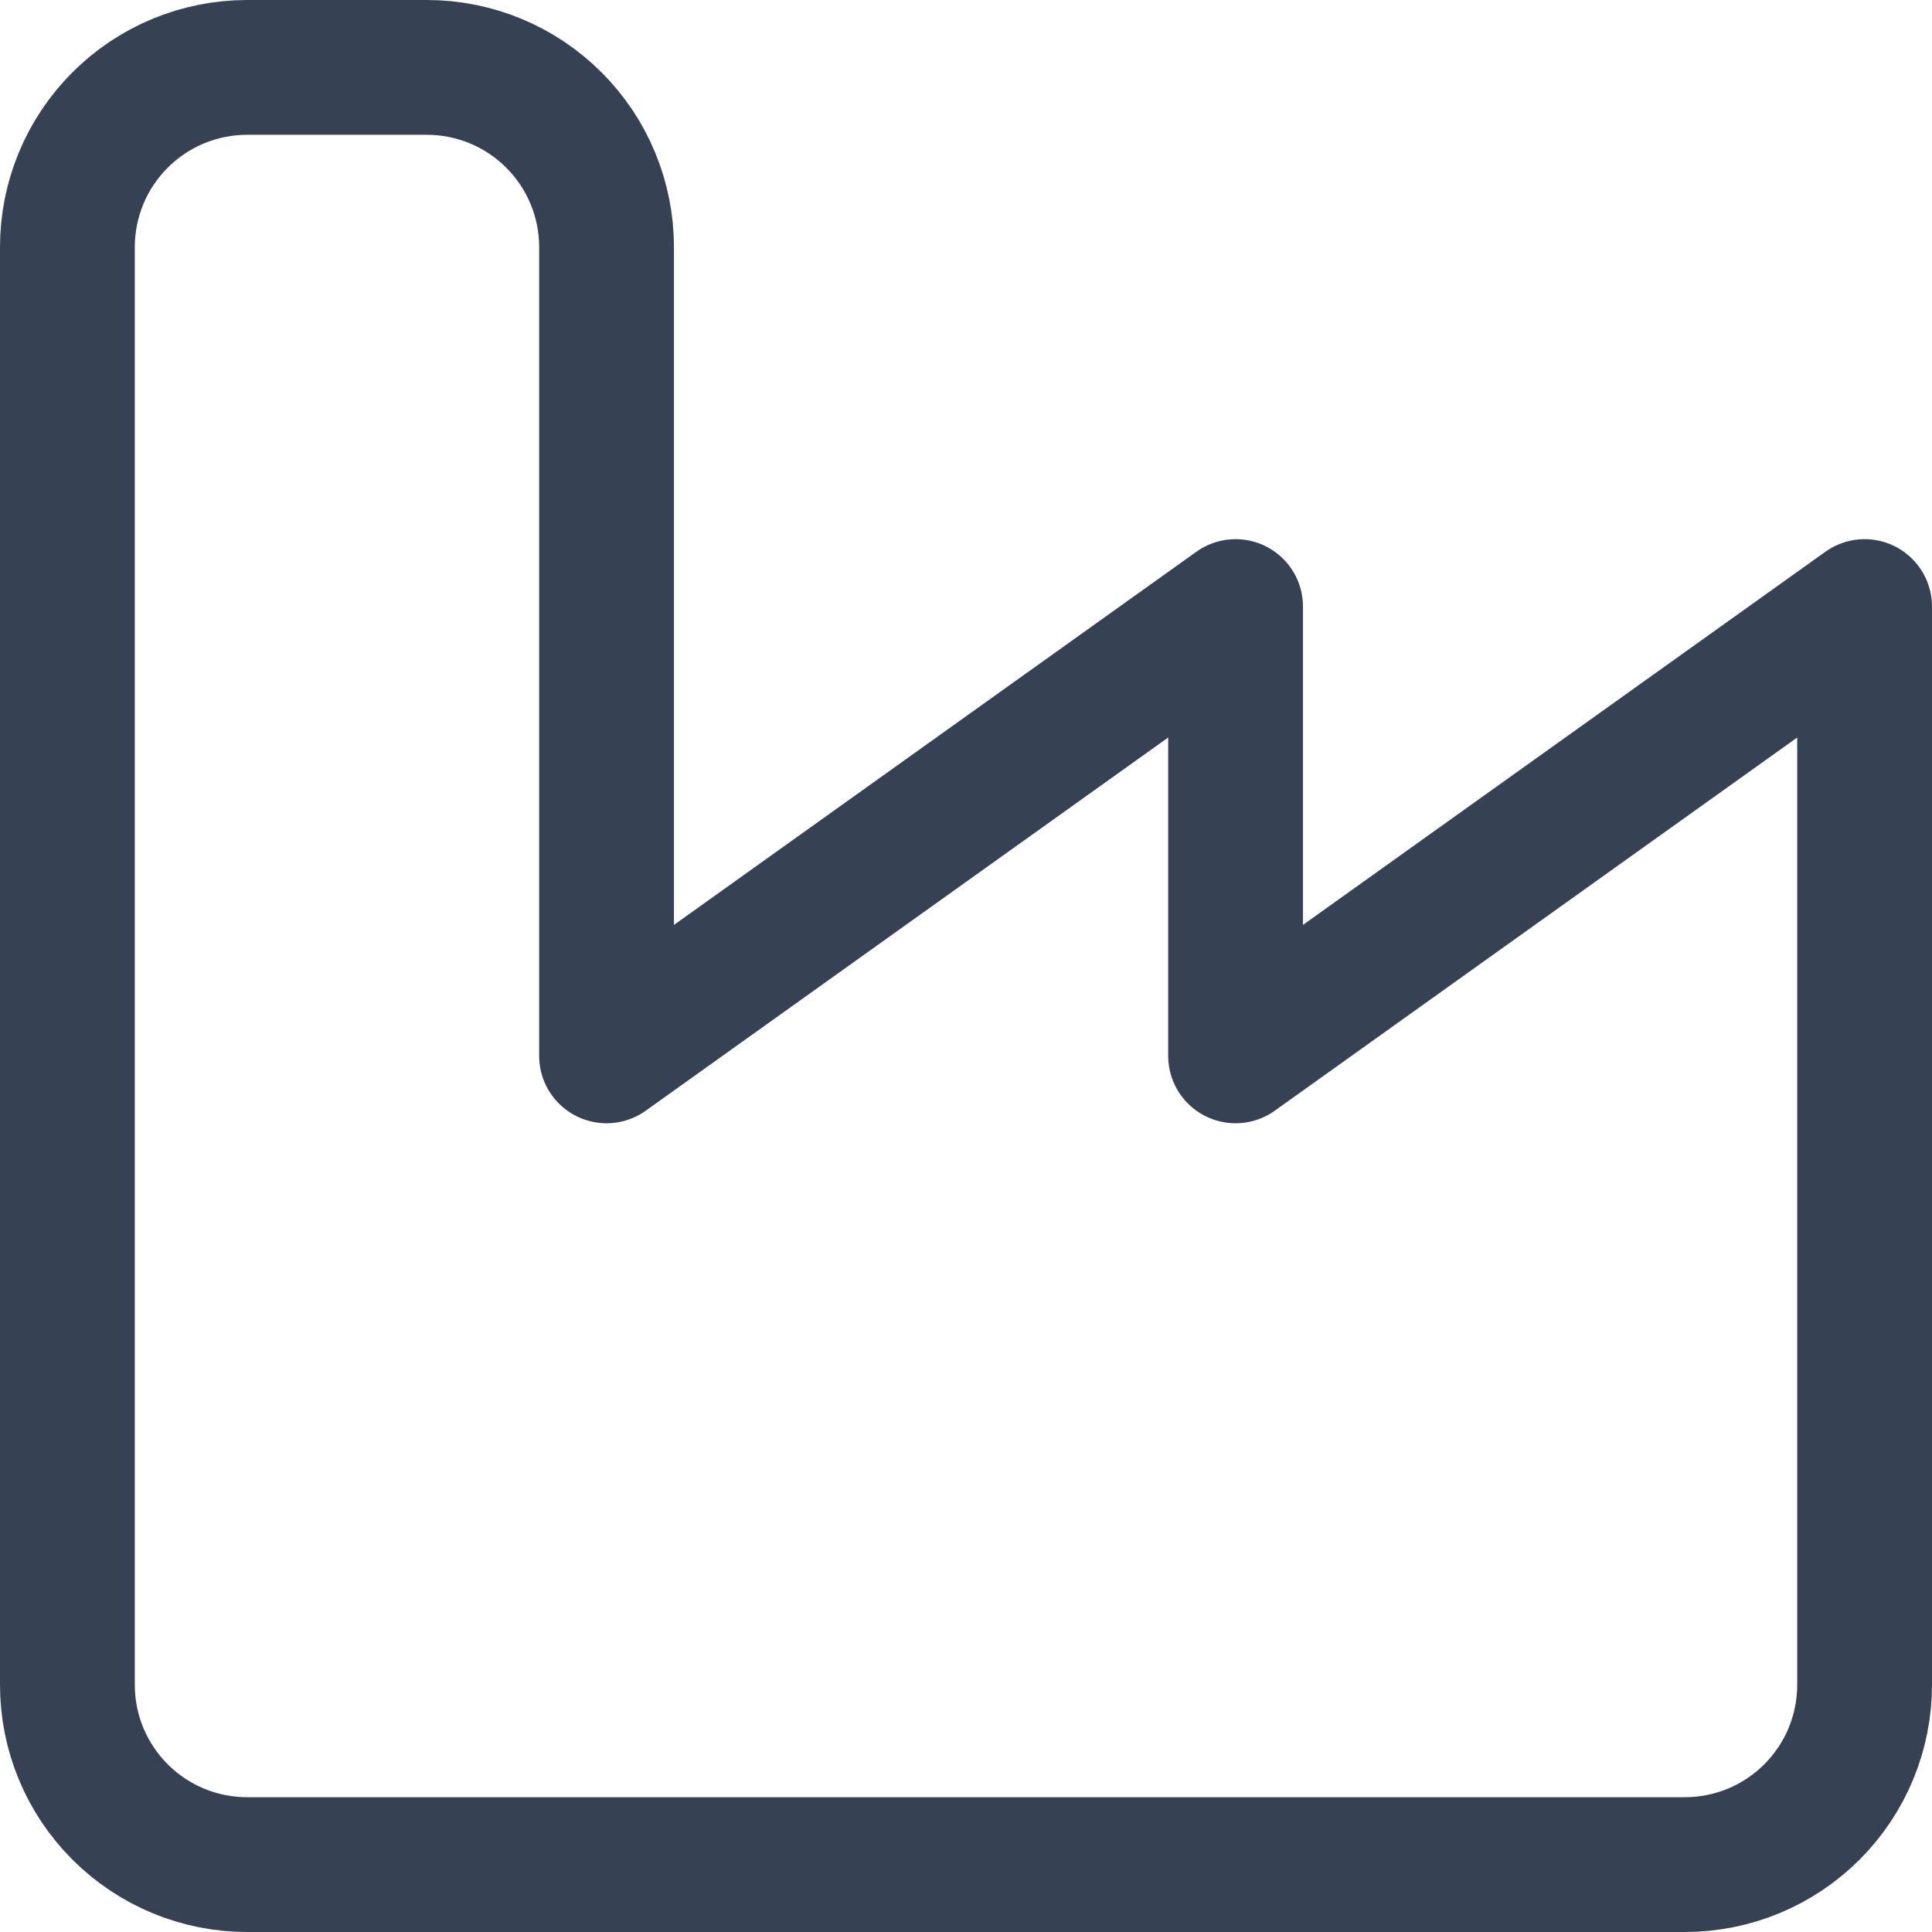 <svg width="43" height="43" viewBox="0 0 43 43" fill="none" xmlns="http://www.w3.org/2000/svg">
    <path
        d="M1.5 37.5C1.5 38.561 1.921 39.578 2.672 40.328C3.422 41.079 4.439 41.5 5.5 41.5H37.5C38.561 41.5 39.578 41.079 40.328 40.328C41.079 39.578 41.5 38.561 41.5 37.5V13.5L27.5 23.5V13.5L13.5 23.5V5.5C13.5 4.439 13.079 3.422 12.328 2.672C11.578 1.921 10.561 1.5 9.5 1.5H5.5C4.439 1.5 3.422 1.921 2.672 2.672C1.921 3.422 1.5 4.439 1.5 5.5V37.5Z"
        stroke="#364153" stroke-width="3" stroke-linecap="round" stroke-linejoin="round" />
</svg>